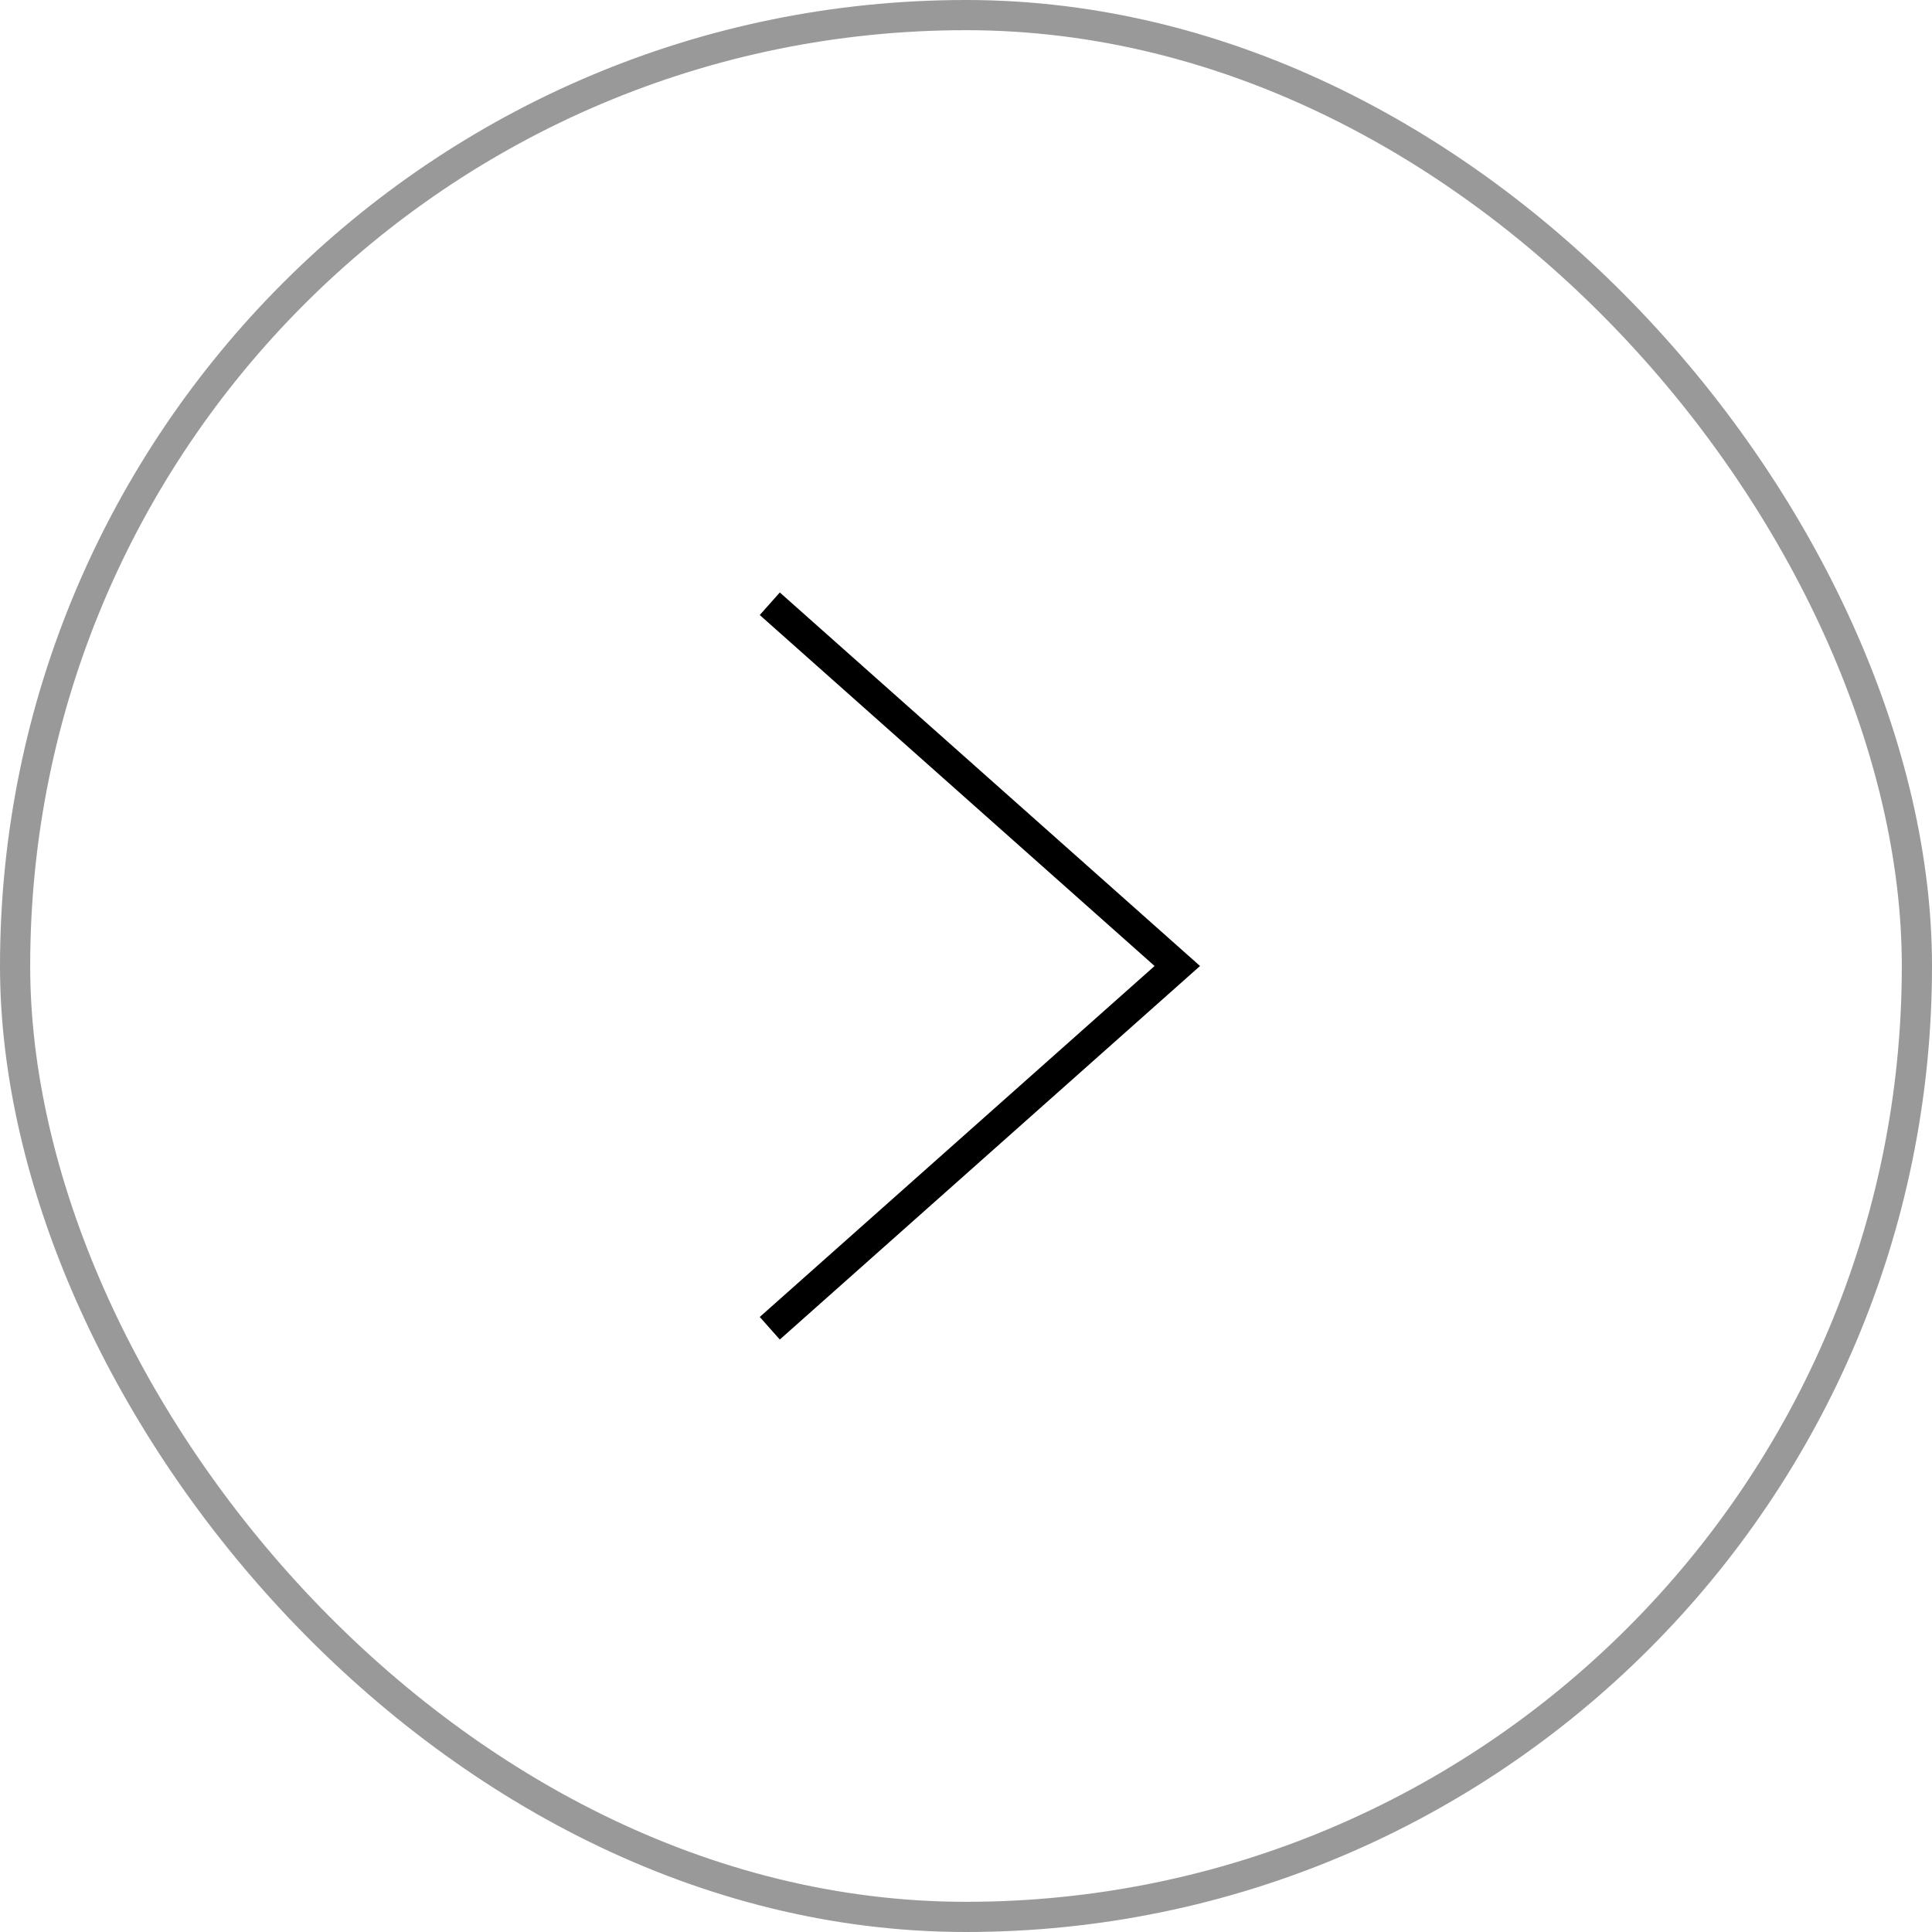 <svg width="64" height="64" viewBox="0 0 64 64" fill="none" xmlns="http://www.w3.org/2000/svg">
<path d="M25.5 20L39 32L25.5 44" stroke="black"/>
<rect x="0.5" y="0.5" width="63" height="63" rx="31.5" stroke="black" stroke-opacity="0.4"/>
</svg>
